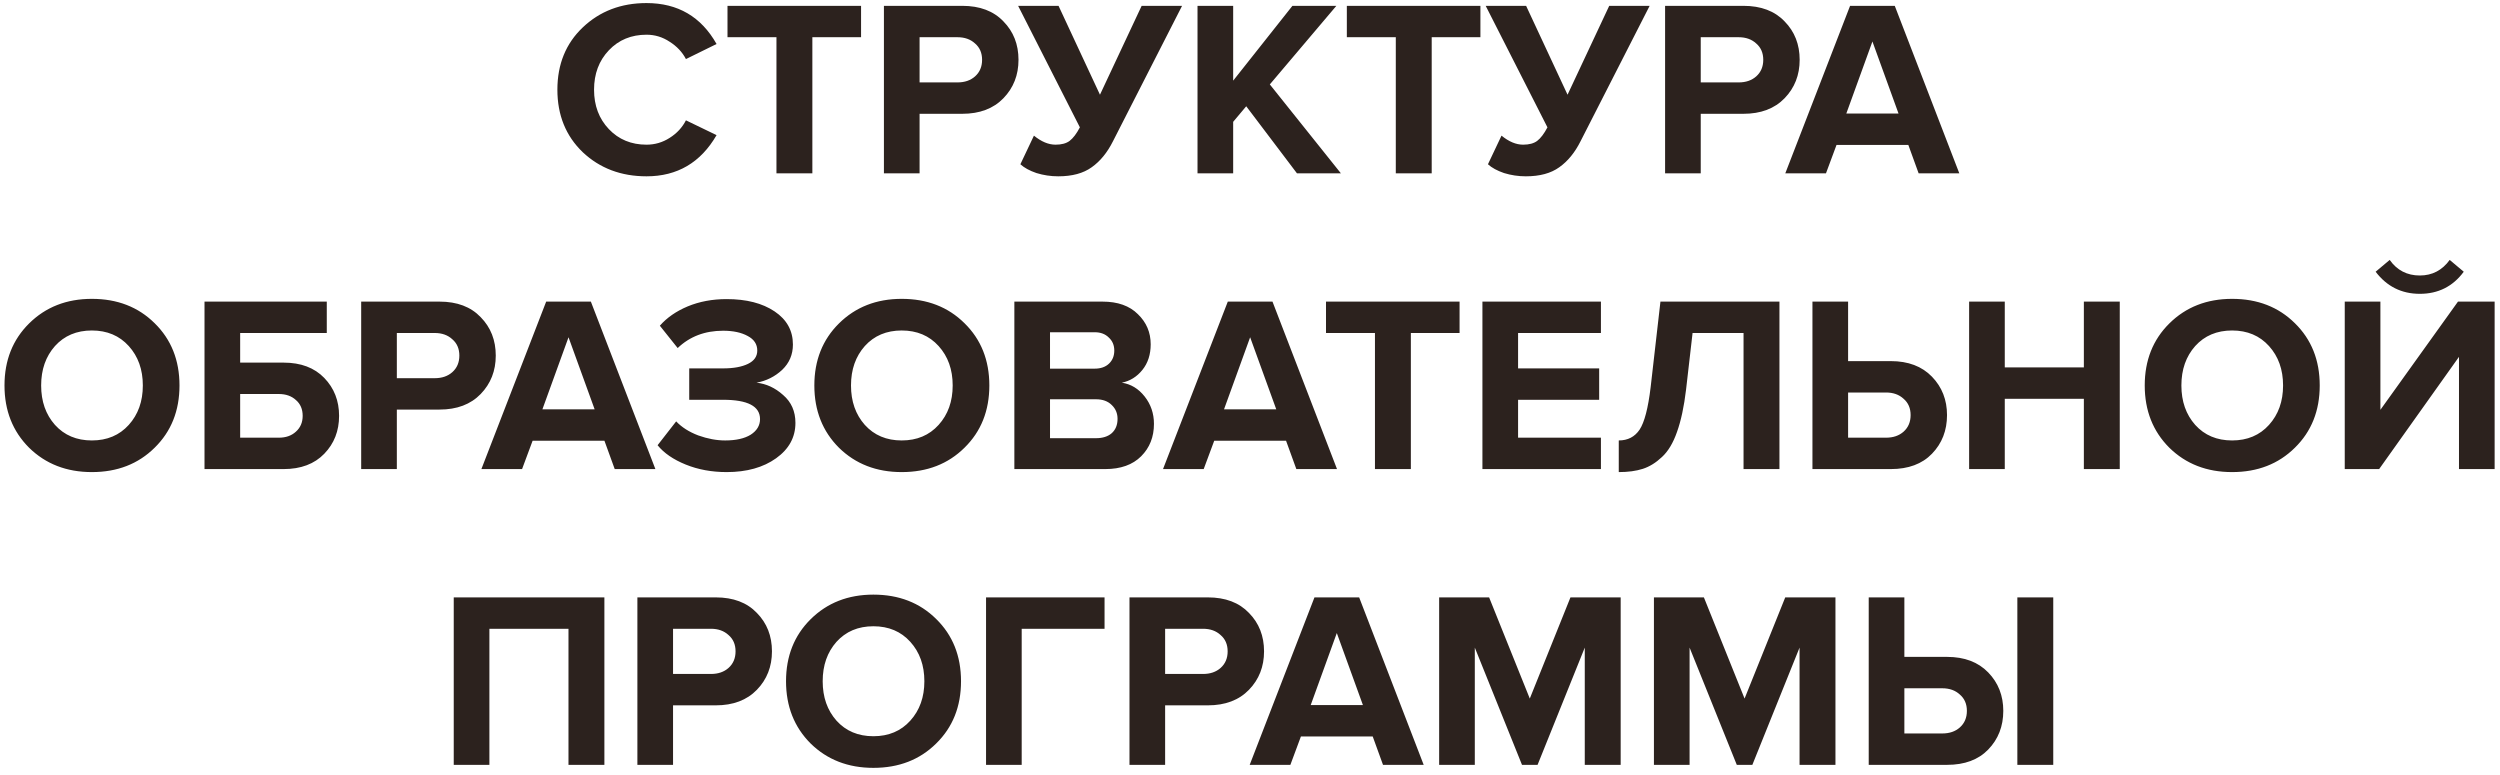 <?xml version="1.0" encoding="UTF-8"?> <svg xmlns="http://www.w3.org/2000/svg" width="355" height="110" viewBox="0 0 355 110" fill="none"><path d="M91.806 25.037C88.193 25.037 85.175 23.896 82.75 21.614C80.35 19.308 79.149 16.349 79.149 12.736C79.149 9.124 80.35 6.176 82.75 3.895C85.175 1.589 88.193 0.436 91.806 0.436C96.251 0.436 99.566 2.374 101.753 6.248L97.403 8.387C96.88 7.389 96.108 6.569 95.086 5.927C94.088 5.261 92.994 4.929 91.806 4.929C89.643 4.929 87.86 5.665 86.458 7.139C85.056 8.613 84.355 10.479 84.355 12.736C84.355 14.994 85.056 16.86 86.458 18.334C87.86 19.808 89.643 20.544 91.806 20.544C92.994 20.544 94.088 20.223 95.086 19.582C96.108 18.94 96.88 18.108 97.403 17.086L101.753 19.189C99.495 23.087 96.179 25.037 91.806 25.037ZM115.355 24.609H110.257V5.285H103.305V0.829H122.271V5.285H115.355V24.609ZM130.58 24.609H125.517V0.829H136.64C139.136 0.829 141.085 1.565 142.487 3.039C143.913 4.489 144.627 6.307 144.627 8.494C144.627 10.657 143.913 12.475 142.487 13.949C141.061 15.422 139.112 16.159 136.64 16.159H130.58V24.609ZM135.963 11.703C136.985 11.703 137.817 11.417 138.459 10.847C139.124 10.253 139.457 9.468 139.457 8.494C139.457 7.519 139.124 6.747 138.459 6.176C137.817 5.582 136.985 5.285 135.963 5.285H130.58V11.703H135.963ZM150.277 25.037C149.208 25.037 148.174 24.882 147.175 24.573C146.201 24.24 145.44 23.824 144.894 23.325L146.819 19.261C147.865 20.116 148.887 20.544 149.885 20.544C150.741 20.544 151.406 20.366 151.881 20.009C152.381 19.629 152.868 18.988 153.343 18.084L144.573 0.829H150.313L156.195 13.45L162.114 0.829H167.854L158.049 20.045C157.241 21.661 156.231 22.897 155.019 23.753C153.83 24.609 152.25 25.037 150.277 25.037ZM190.405 24.609H184.166L176.964 15.089L175.11 17.3V24.609H170.047V0.829H175.11V11.453L183.524 0.829H189.763L180.315 11.988L190.405 24.609ZM203.302 24.609H198.203V5.285H191.251V0.829H210.218V5.285H203.302V24.609ZM216.672 25.037C215.603 25.037 214.569 24.882 213.571 24.573C212.596 24.24 211.835 23.824 211.289 23.325L213.214 19.261C214.26 20.116 215.282 20.544 216.28 20.544C217.136 20.544 217.801 20.366 218.277 20.009C218.776 19.629 219.263 18.988 219.738 18.084L210.968 0.829H216.708L222.591 13.45L228.509 0.829H234.249L224.444 20.045C223.636 21.661 222.626 22.897 221.414 23.753C220.226 24.609 218.645 25.037 216.672 25.037ZM241.505 24.609H236.443V0.829H247.566C250.062 0.829 252.011 1.565 253.413 3.039C254.839 4.489 255.552 6.307 255.552 8.494C255.552 10.657 254.839 12.475 253.413 13.949C251.987 15.422 250.038 16.159 247.566 16.159H241.505V24.609ZM246.889 11.703C247.911 11.703 248.743 11.417 249.384 10.847C250.05 10.253 250.383 9.468 250.383 8.494C250.383 7.519 250.05 6.747 249.384 6.176C248.743 5.582 247.911 5.285 246.889 5.285H241.505V11.703H246.889ZM278.22 24.609H272.444L270.983 20.58H260.786L259.289 24.609H253.513L262.711 0.829H269.057L278.22 24.609ZM269.592 16.123L265.884 5.891L262.176 16.123H269.592ZM13.045 67.037C9.456 67.037 6.485 65.884 4.132 63.578C1.803 61.249 0.638 58.302 0.638 54.736C0.638 51.171 1.803 48.236 4.132 45.93C6.485 43.601 9.456 42.437 13.045 42.437C16.658 42.437 19.629 43.589 21.958 45.895C24.311 48.2 25.488 51.148 25.488 54.736C25.488 58.325 24.311 61.273 21.958 63.578C19.629 65.884 16.658 67.037 13.045 67.037ZM7.804 60.334C9.135 61.807 10.882 62.544 13.045 62.544C15.208 62.544 16.955 61.807 18.286 60.334C19.617 58.86 20.282 56.994 20.282 54.736C20.282 52.478 19.617 50.613 18.286 49.139C16.955 47.666 15.208 46.929 13.045 46.929C10.882 46.929 9.135 47.666 7.804 49.139C6.497 50.613 5.843 52.478 5.843 54.736C5.843 56.994 6.497 58.86 7.804 60.334ZM29.04 42.829H46.403V47.285H34.103V51.492H40.271C42.719 51.492 44.644 52.217 46.046 53.667C47.449 55.117 48.15 56.911 48.15 59.05C48.15 61.19 47.449 62.984 46.046 64.434C44.644 65.884 42.719 66.609 40.271 66.609H29.04V42.829ZM39.593 55.949H34.103V62.152H39.593C40.592 62.152 41.4 61.867 42.018 61.297C42.659 60.726 42.98 59.977 42.98 59.05C42.98 58.1 42.659 57.351 42.018 56.804C41.4 56.234 40.592 55.949 39.593 55.949ZM56.351 66.609H51.288V42.829H62.411C64.907 42.829 66.856 43.566 68.258 45.039C69.684 46.489 70.398 48.307 70.398 50.494C70.398 52.657 69.684 54.475 68.258 55.949C66.832 57.422 64.883 58.159 62.411 58.159H56.351V66.609ZM61.734 53.703C62.756 53.703 63.588 53.417 64.23 52.847C64.895 52.253 65.228 51.468 65.228 50.494C65.228 49.519 64.895 48.747 64.23 48.176C63.588 47.582 62.756 47.285 61.734 47.285H56.351V53.703H61.734ZM93.065 66.609H87.29L85.828 62.58H75.632L74.134 66.609H68.358L77.557 42.829H83.903L93.065 66.609ZM84.438 58.123L80.73 47.891L77.022 58.123H84.438ZM103.182 67.037C101.067 67.037 99.129 66.68 97.371 65.967C95.612 65.254 94.281 64.339 93.378 63.222L96.016 59.835C96.8 60.667 97.846 61.332 99.153 61.831C100.484 62.307 101.756 62.544 102.968 62.544C104.513 62.544 105.725 62.271 106.605 61.724C107.484 61.154 107.924 60.417 107.924 59.514C107.924 57.684 106.177 56.769 102.683 56.769H97.87V52.312H102.683C104.156 52.312 105.333 52.098 106.212 51.67C107.092 51.243 107.532 50.613 107.532 49.781C107.532 48.878 107.08 48.188 106.177 47.713C105.274 47.214 104.109 46.964 102.683 46.964C100.092 46.964 97.941 47.784 96.23 49.424L93.698 46.251C94.697 45.11 96.016 44.195 97.656 43.506C99.32 42.817 101.162 42.472 103.182 42.472C105.987 42.472 108.256 43.054 109.992 44.219C111.727 45.384 112.594 46.952 112.594 48.925C112.594 50.351 112.083 51.551 111.061 52.526C110.039 53.477 108.827 54.083 107.425 54.344C108.803 54.487 110.063 55.069 111.204 56.091C112.368 57.09 112.951 58.409 112.951 60.049C112.951 62.093 112.036 63.768 110.205 65.076C108.375 66.383 106.034 67.037 103.182 67.037ZM128.044 67.037C124.455 67.037 121.484 65.884 119.131 63.578C116.802 61.249 115.637 58.302 115.637 54.736C115.637 51.171 116.802 48.236 119.131 45.93C121.484 43.601 124.455 42.437 128.044 42.437C131.657 42.437 134.628 43.589 136.957 45.895C139.31 48.2 140.487 51.148 140.487 54.736C140.487 58.325 139.31 61.273 136.957 63.578C134.628 65.884 131.657 67.037 128.044 67.037ZM122.803 60.334C124.134 61.807 125.881 62.544 128.044 62.544C130.207 62.544 131.954 61.807 133.285 60.334C134.616 58.86 135.281 56.994 135.281 54.736C135.281 52.478 134.616 50.613 133.285 49.139C131.954 47.666 130.207 46.929 128.044 46.929C125.881 46.929 124.134 47.666 122.803 49.139C121.496 50.613 120.842 52.478 120.842 54.736C120.842 56.994 121.496 58.86 122.803 60.334ZM156.945 66.609H144.039V42.829H156.553C158.716 42.829 160.392 43.423 161.58 44.611C162.792 45.776 163.398 47.202 163.398 48.889C163.398 50.339 163.006 51.551 162.222 52.526C161.438 53.501 160.463 54.107 159.298 54.344C160.582 54.534 161.663 55.188 162.543 56.305C163.422 57.422 163.862 58.718 163.862 60.191C163.862 62.045 163.256 63.578 162.044 64.79C160.832 66.003 159.132 66.609 156.945 66.609ZM155.448 52.348C156.304 52.348 156.981 52.11 157.48 51.635C157.979 51.159 158.229 50.541 158.229 49.781C158.229 49.02 157.967 48.402 157.445 47.927C156.945 47.428 156.28 47.178 155.448 47.178H149.102V52.348H155.448ZM155.626 62.223C156.577 62.223 157.326 61.986 157.872 61.51C158.419 61.011 158.692 60.334 158.692 59.478C158.692 58.694 158.419 58.04 157.872 57.517C157.326 56.971 156.577 56.697 155.626 56.697H149.102V62.223H155.626ZM189.855 66.609H184.08L182.618 62.58H172.422L170.924 66.609H165.149L174.347 42.829H180.693L189.855 66.609ZM181.228 58.123L177.52 47.891L173.812 58.123H181.228ZM200.342 66.609H195.244V47.285H188.292V42.829H207.259V47.285H200.342V66.609ZM227.332 66.609H210.504V42.829H227.332V47.285H215.567V52.312H227.082V56.769H215.567V62.152H227.332V66.609ZM229.864 67.037V62.544C231.147 62.544 232.133 62.033 232.823 61.011C233.512 59.965 234.035 57.957 234.391 54.986L235.782 42.829H252.681V66.609H247.583V47.285H240.345L239.418 55.343C239.133 57.743 238.705 59.74 238.135 61.332C237.588 62.901 236.875 64.089 235.996 64.897C235.14 65.706 234.237 66.264 233.286 66.573C232.336 66.882 231.195 67.037 229.864 67.037ZM257.367 42.829H262.43V51.278H268.491C270.963 51.278 272.912 52.015 274.338 53.489C275.764 54.962 276.477 56.781 276.477 58.943C276.477 61.13 275.764 62.96 274.338 64.434C272.935 65.884 270.986 66.609 268.491 66.609H257.367V42.829ZM267.813 55.735H262.43V62.152H267.813C268.835 62.152 269.667 61.867 270.309 61.297C270.975 60.702 271.307 59.918 271.307 58.943C271.307 57.969 270.975 57.197 270.309 56.626C269.667 56.032 268.835 55.735 267.813 55.735ZM301.006 66.609H295.908V56.626H284.678V66.609H279.615V42.829H284.678V52.169H295.908V42.829H301.006V66.609ZM316.959 67.037C313.37 67.037 310.399 65.884 308.046 63.578C305.716 61.249 304.552 58.302 304.552 54.736C304.552 51.171 305.716 48.236 308.046 45.93C310.399 43.601 313.37 42.437 316.959 42.437C320.572 42.437 323.543 43.589 325.872 45.895C328.225 48.2 329.401 51.148 329.401 54.736C329.401 58.325 328.225 61.273 325.872 63.578C323.543 65.884 320.572 67.037 316.959 67.037ZM311.718 60.334C313.049 61.807 314.796 62.544 316.959 62.544C319.122 62.544 320.869 61.807 322.2 60.334C323.531 58.86 324.196 56.994 324.196 54.736C324.196 52.478 323.531 50.613 322.2 49.139C320.869 47.666 319.122 46.929 316.959 46.929C314.796 46.929 313.049 47.666 311.718 49.139C310.411 50.613 309.757 52.478 309.757 54.736C309.757 56.994 310.411 58.86 311.718 60.334ZM337.838 66.609H332.954V42.829H338.017V58.195L349.033 42.829H354.238V66.609H349.176V50.672L337.838 66.609ZM349.853 38.586C348.308 40.678 346.229 41.723 343.614 41.723C341.023 41.723 338.932 40.678 337.339 38.586L339.336 36.91C340.382 38.384 341.808 39.121 343.614 39.121C345.373 39.121 346.787 38.384 347.857 36.91L349.853 38.586ZM85.823 108.609H80.724V89.285H69.494V108.609H64.431V84.829H85.823V108.609ZM95.572 108.609H90.509V84.829H101.632C104.128 84.829 106.077 85.566 107.479 87.039C108.905 88.489 109.618 90.307 109.618 92.494C109.618 94.657 108.905 96.475 107.479 97.949C106.053 99.422 104.104 100.159 101.632 100.159H95.572V108.609ZM100.955 95.703C101.977 95.703 102.809 95.417 103.451 94.847C104.116 94.253 104.449 93.468 104.449 92.494C104.449 91.519 104.116 90.747 103.451 90.177C102.809 89.582 101.977 89.285 100.955 89.285H95.572V95.703H100.955ZM124.023 109.036C120.434 109.036 117.463 107.884 115.11 105.578C112.78 103.249 111.616 100.302 111.616 96.737C111.616 93.171 112.78 90.236 115.11 87.93C117.463 85.601 120.434 84.436 124.023 84.436C127.636 84.436 130.607 85.589 132.936 87.895C135.289 90.2 136.465 93.147 136.465 96.737C136.465 100.325 135.289 103.273 132.936 105.578C130.607 107.884 127.636 109.036 124.023 109.036ZM118.782 102.334C120.113 103.807 121.86 104.544 124.023 104.544C126.186 104.544 127.933 103.807 129.264 102.334C130.595 100.86 131.26 98.994 131.26 96.737C131.26 94.478 130.595 92.613 129.264 91.139C127.933 89.665 126.186 88.929 124.023 88.929C121.86 88.929 120.113 89.665 118.782 91.139C117.475 92.613 116.821 94.478 116.821 96.737C116.821 98.994 117.475 100.86 118.782 102.334ZM145.081 108.609H140.018V84.829H156.846V89.285H145.081V108.609ZM165.448 108.609H160.386V84.829H171.509C174.005 84.829 175.954 85.566 177.356 87.039C178.782 88.489 179.495 90.307 179.495 92.494C179.495 94.657 178.782 96.475 177.356 97.949C175.93 99.422 173.981 100.159 171.509 100.159H165.448V108.609ZM170.832 95.703C171.854 95.703 172.686 95.417 173.327 94.847C173.993 94.253 174.326 93.468 174.326 92.494C174.326 91.519 173.993 90.747 173.327 90.177C172.686 89.582 171.854 89.285 170.832 89.285H165.448V95.703H170.832ZM202.163 108.609H196.387L194.926 104.58H184.729L183.232 108.609H177.456L186.654 84.829H193.001L202.163 108.609ZM193.535 100.123L189.827 89.891L186.12 100.123H193.535ZM230.136 108.609H225.037V91.959L218.335 108.609H216.124L209.422 91.959V108.609H204.359V84.829H211.454L217.23 99.197L223.005 84.829H230.136V108.609ZM260.635 108.609H255.537V91.959L248.834 108.609H246.624L239.921 91.959V108.609H234.858V84.829H241.953L247.729 99.197L253.504 84.829H260.635V108.609ZM265.358 84.829H270.42V93.278H276.481C278.953 93.278 280.902 94.015 282.328 95.489C283.754 96.962 284.467 98.781 284.467 100.943C284.467 103.13 283.754 104.96 282.328 106.434C280.926 107.884 278.977 108.609 276.481 108.609H265.358V84.829ZM275.804 97.735H270.42V104.152H275.804C276.826 104.152 277.658 103.867 278.299 103.296C278.965 102.702 279.298 101.918 279.298 100.943C279.298 99.969 278.965 99.197 278.299 98.626C277.658 98.032 276.826 97.735 275.804 97.735ZM291.562 108.609H286.464V84.829H291.562V108.609Z" fill="#2C221E"></path></svg> 